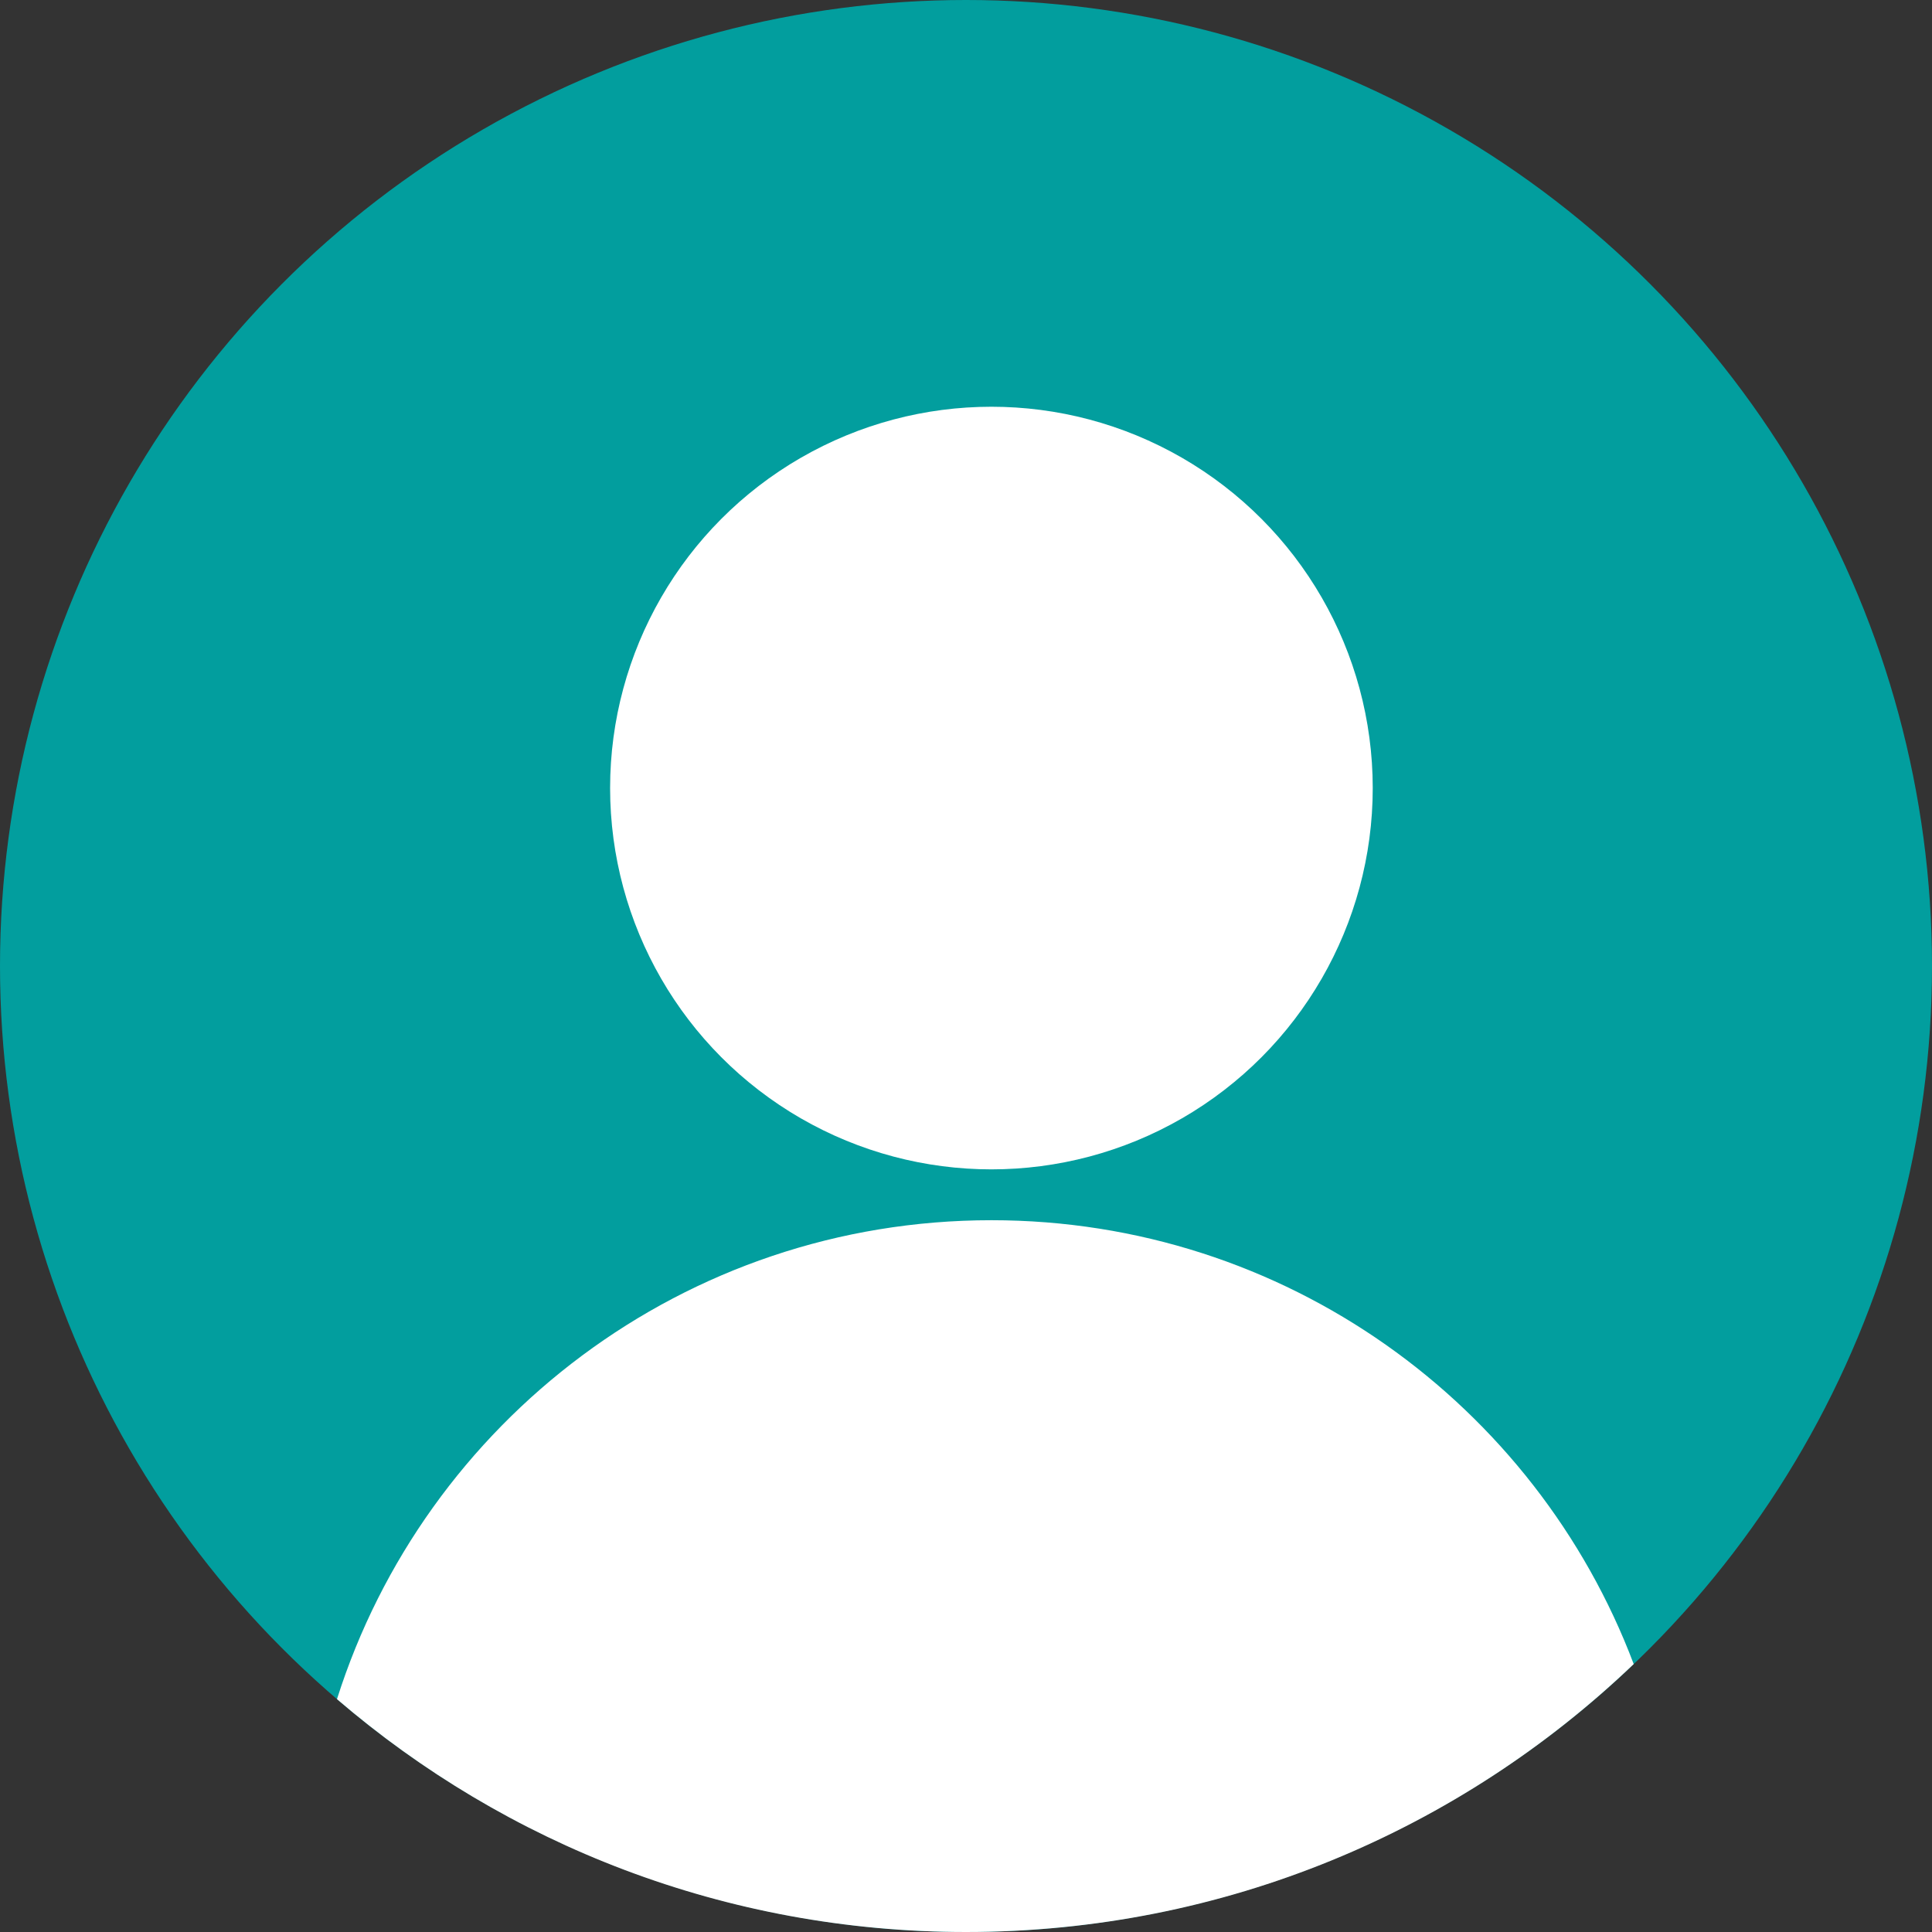<svg width="38" height="38" viewBox="0 0 38 38" fill="none" xmlns="http://www.w3.org/2000/svg">
<rect x="0" y="0" width="38" height="38" fill="#333333" stroke="none"/>
<circle cx="19" cy="19" r="19" fill="#029E9E"/>
<circle cx="19.5" cy="15.5" r="7.5" fill="white"/>
<path fill-rule="evenodd" clip-rule="evenodd" d="M6.628 33.42C8.357 27.958 13.466 24 19.5 24C25.277 24 30.206 27.628 32.133 32.73C28.721 35.995 24.095 38 19 38C14.274 38 9.952 36.275 6.628 33.42Z" fill="white"/>
</svg>
